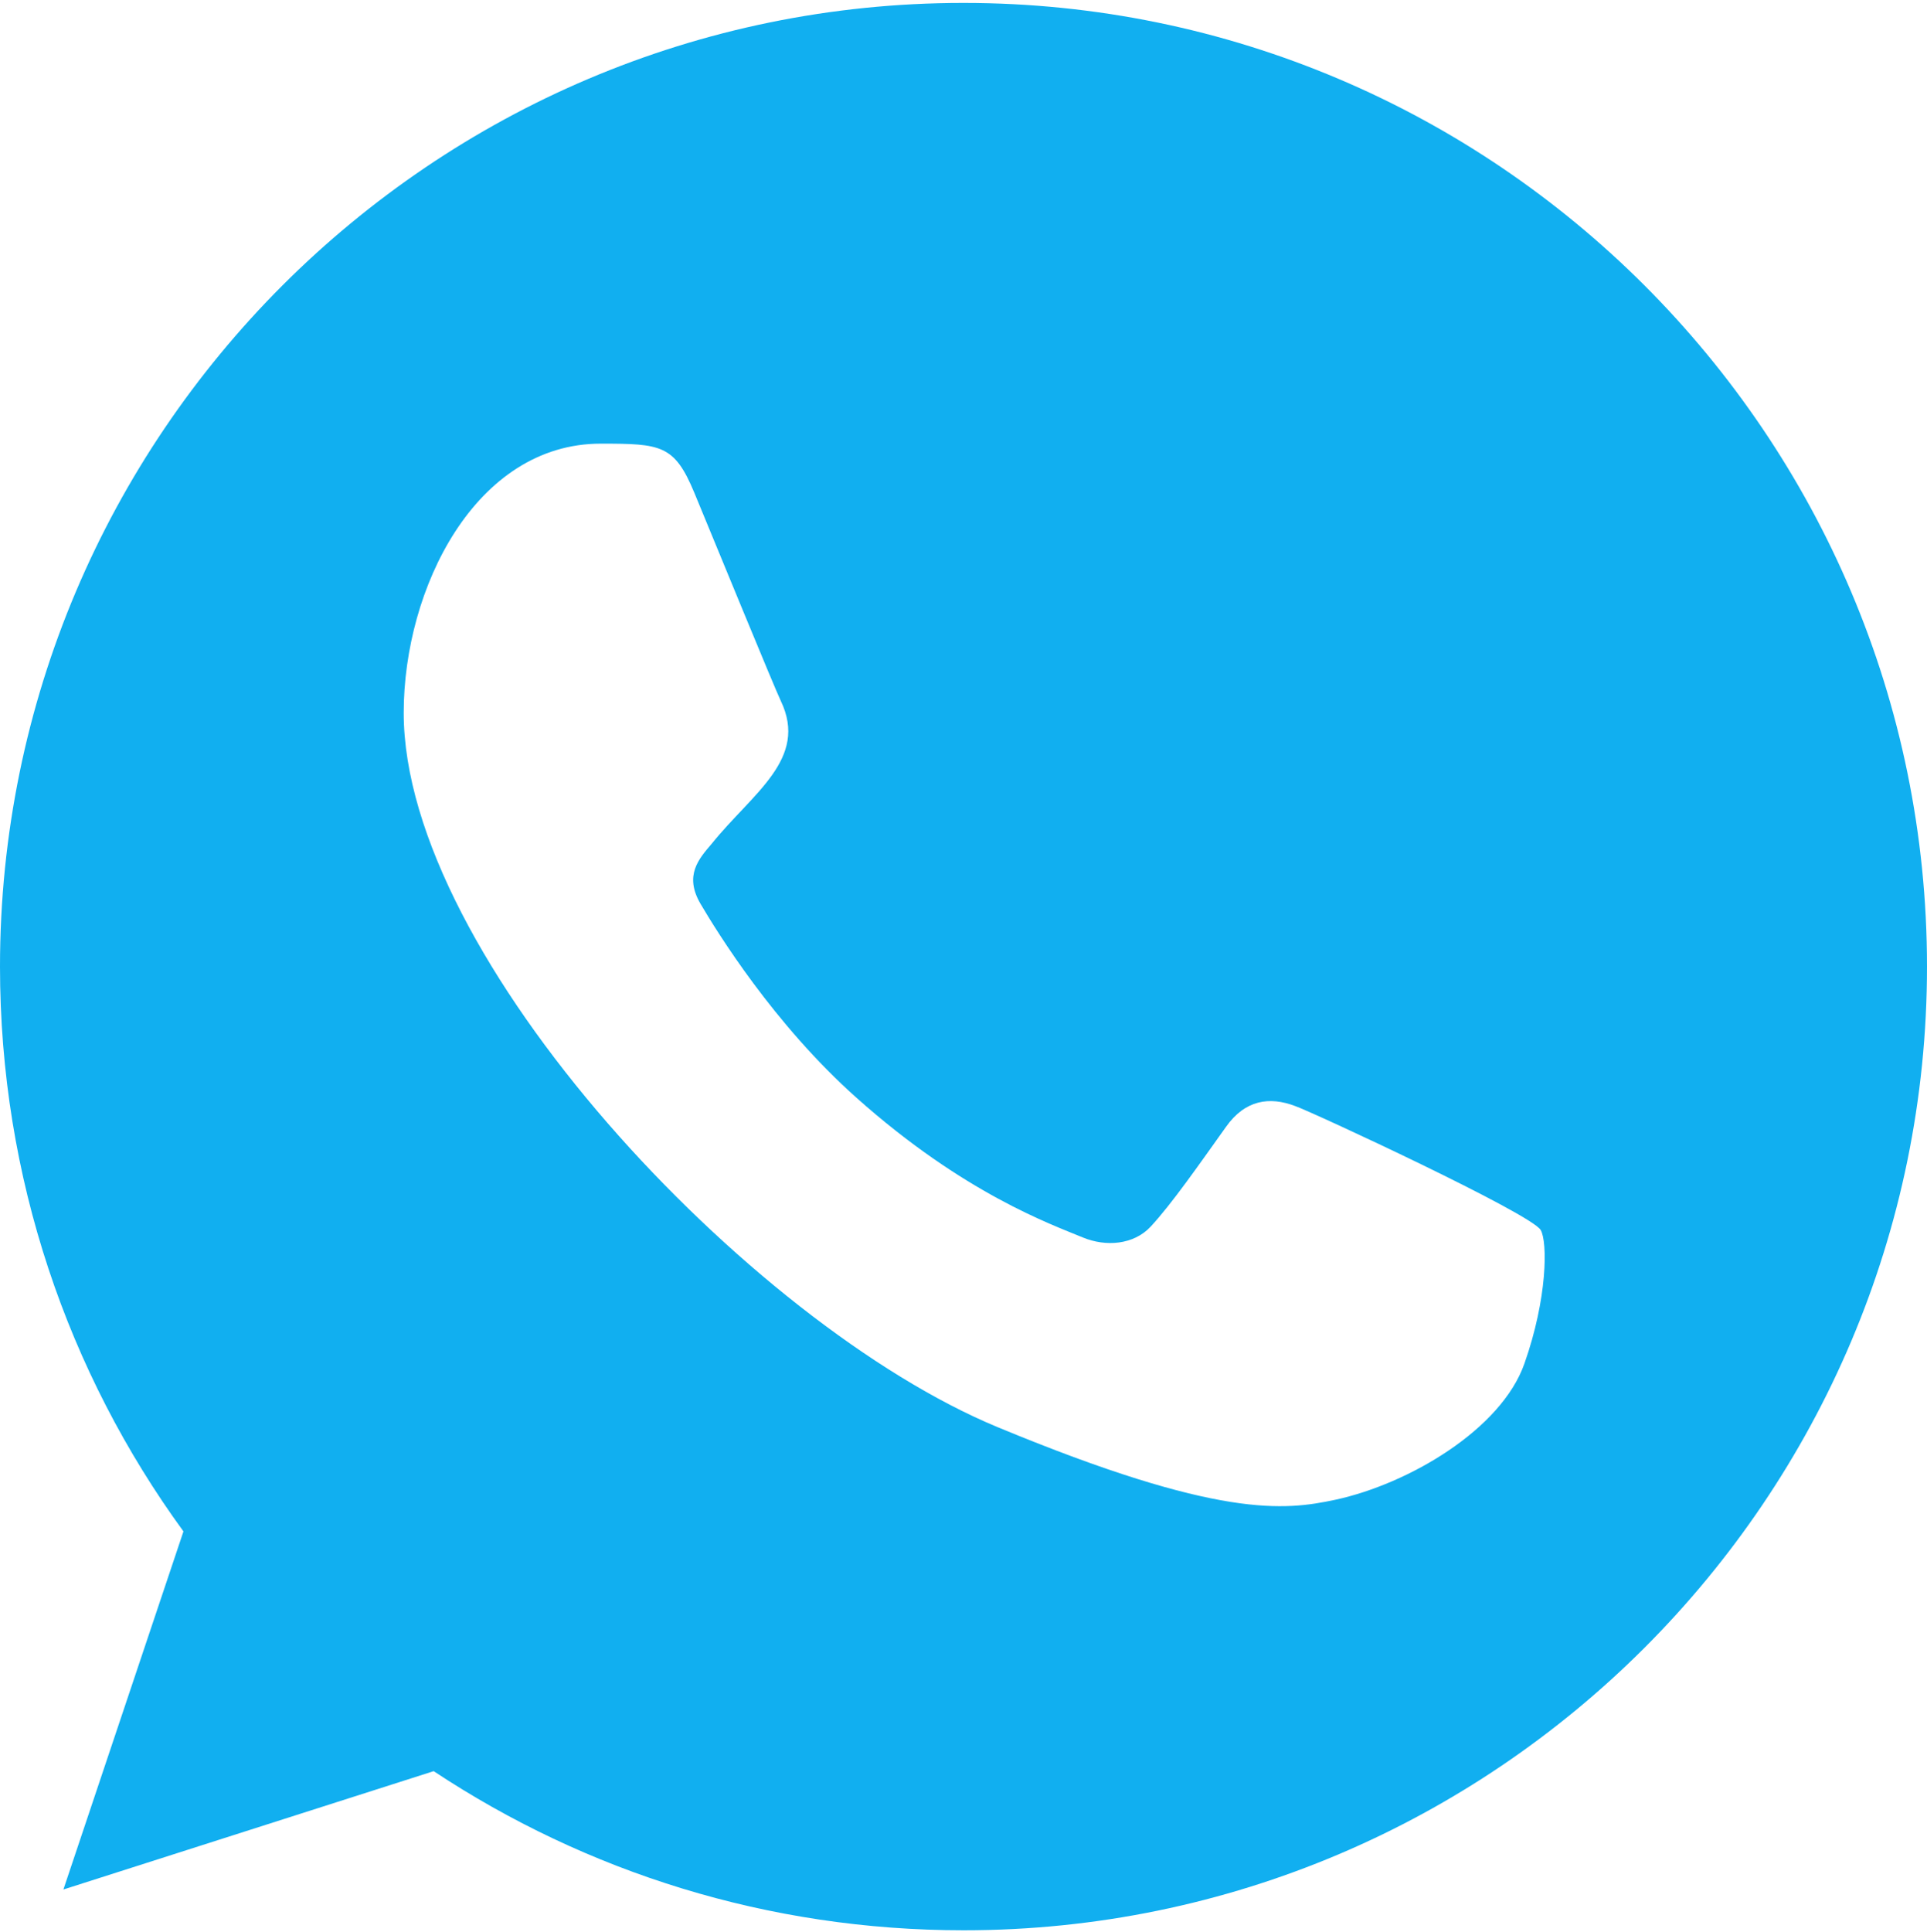<?xml version="1.0" encoding="UTF-8"?> <svg xmlns="http://www.w3.org/2000/svg" width="391" height="392" viewBox="0 0 391 392" fill="none"> <path fill-rule="evenodd" clip-rule="evenodd" d="M309.301 276.661C304.589 289.998 285.86 301.032 270.924 304.258C260.699 306.429 247.366 308.146 202.44 289.529C151.982 268.624 81.915 194.158 81.915 144.603C81.915 119.376 96.46 90.001 121.894 90.001C134.133 90.001 136.83 90.239 140.858 99.9C145.569 111.281 157.065 139.323 158.433 142.198C164.083 153.99 152.685 160.893 144.416 171.16C141.776 174.25 138.786 177.591 142.129 183.34C145.452 188.973 156.947 207.707 173.839 222.746C195.656 242.184 213.349 248.39 219.683 251.03C224.395 252.986 230.025 252.53 233.466 248.854C237.826 244.141 243.241 236.322 248.754 228.617C252.645 223.102 257.591 222.413 262.772 224.369C266.271 225.581 310.747 246.236 312.624 249.541C314.012 251.947 314.012 263.324 309.301 276.661ZM195.539 0.594H195.441C87.662 0.594 0 88.282 0 196.094C0 238.843 13.783 278.504 37.223 310.673L12.864 383.317L87.995 359.31C118.903 379.765 155.794 391.594 195.539 391.594C303.318 391.594 391 303.905 391 196.094C391 88.282 303.318 0.594 195.539 0.594Z" fill="#11AFF0"></path> </svg> 